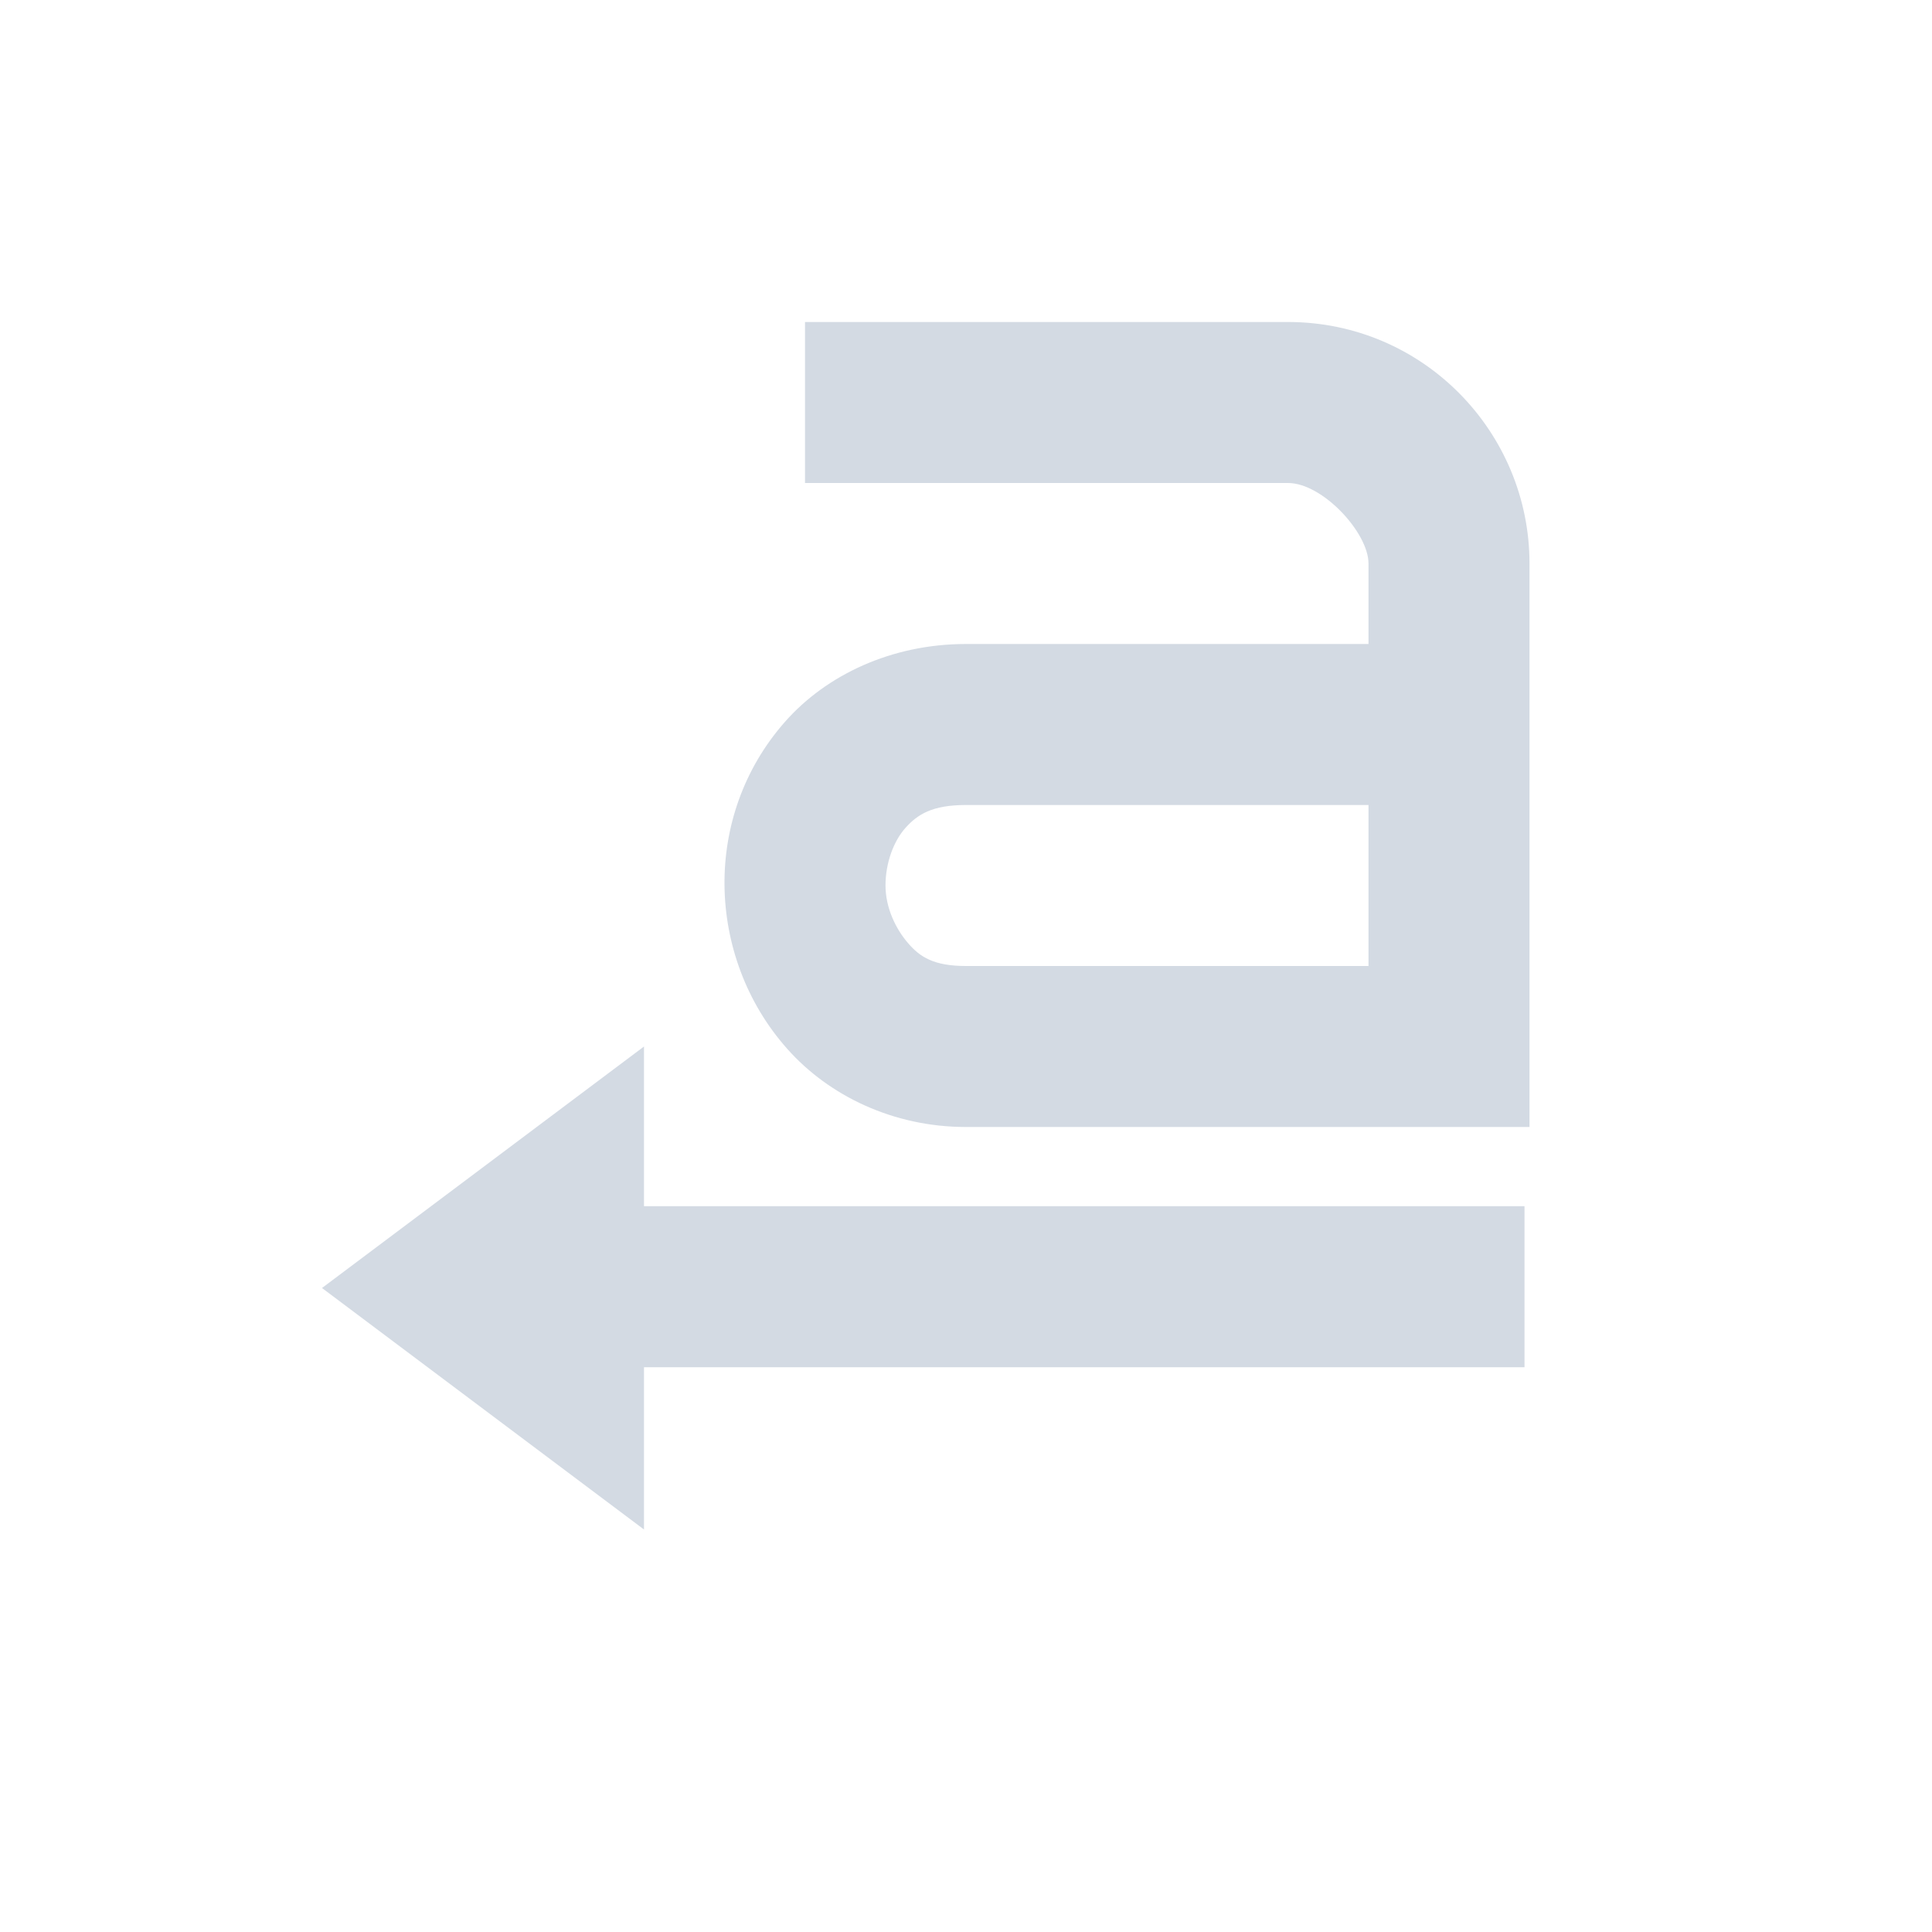 <svg xmlns="http://www.w3.org/2000/svg" width="12pt" height="12pt" version="1.1" viewBox="0 0 12 12">
 <g>
  <path style="fill:rgb(82.745%,85.49%,89.02%)" d="M 5 2 L 5 3 L 8 3 C 8.215 3 8.5 3.309 8.5 3.5 L 8.5 4 L 6 4 C 5.539 4 5.133 4.191 4.875 4.484 C 4.617 4.777 4.496 5.141 4.5 5.5 C 4.504 5.859 4.633 6.227 4.891 6.516 C 5.148 6.805 5.547 7 6 7 L 9.5 7 L 9.5 3.5 C 9.5 2.684 8.84 2 8 2 Z M 6 5 L 8.5 5 L 8.5 6 L 6 6 C 5.801 6 5.715 5.945 5.641 5.859 C 5.566 5.773 5.5 5.641 5.5 5.5 C 5.5 5.359 5.551 5.223 5.625 5.141 C 5.699 5.059 5.789 5 6 5 Z M 4 6.5 L 2 8 L 4 9.5 L 4 8.492 L 9.469 8.492 L 9.469 7.492 L 4 7.492 Z M 4 6.5"/>
 </g>
</svg>
